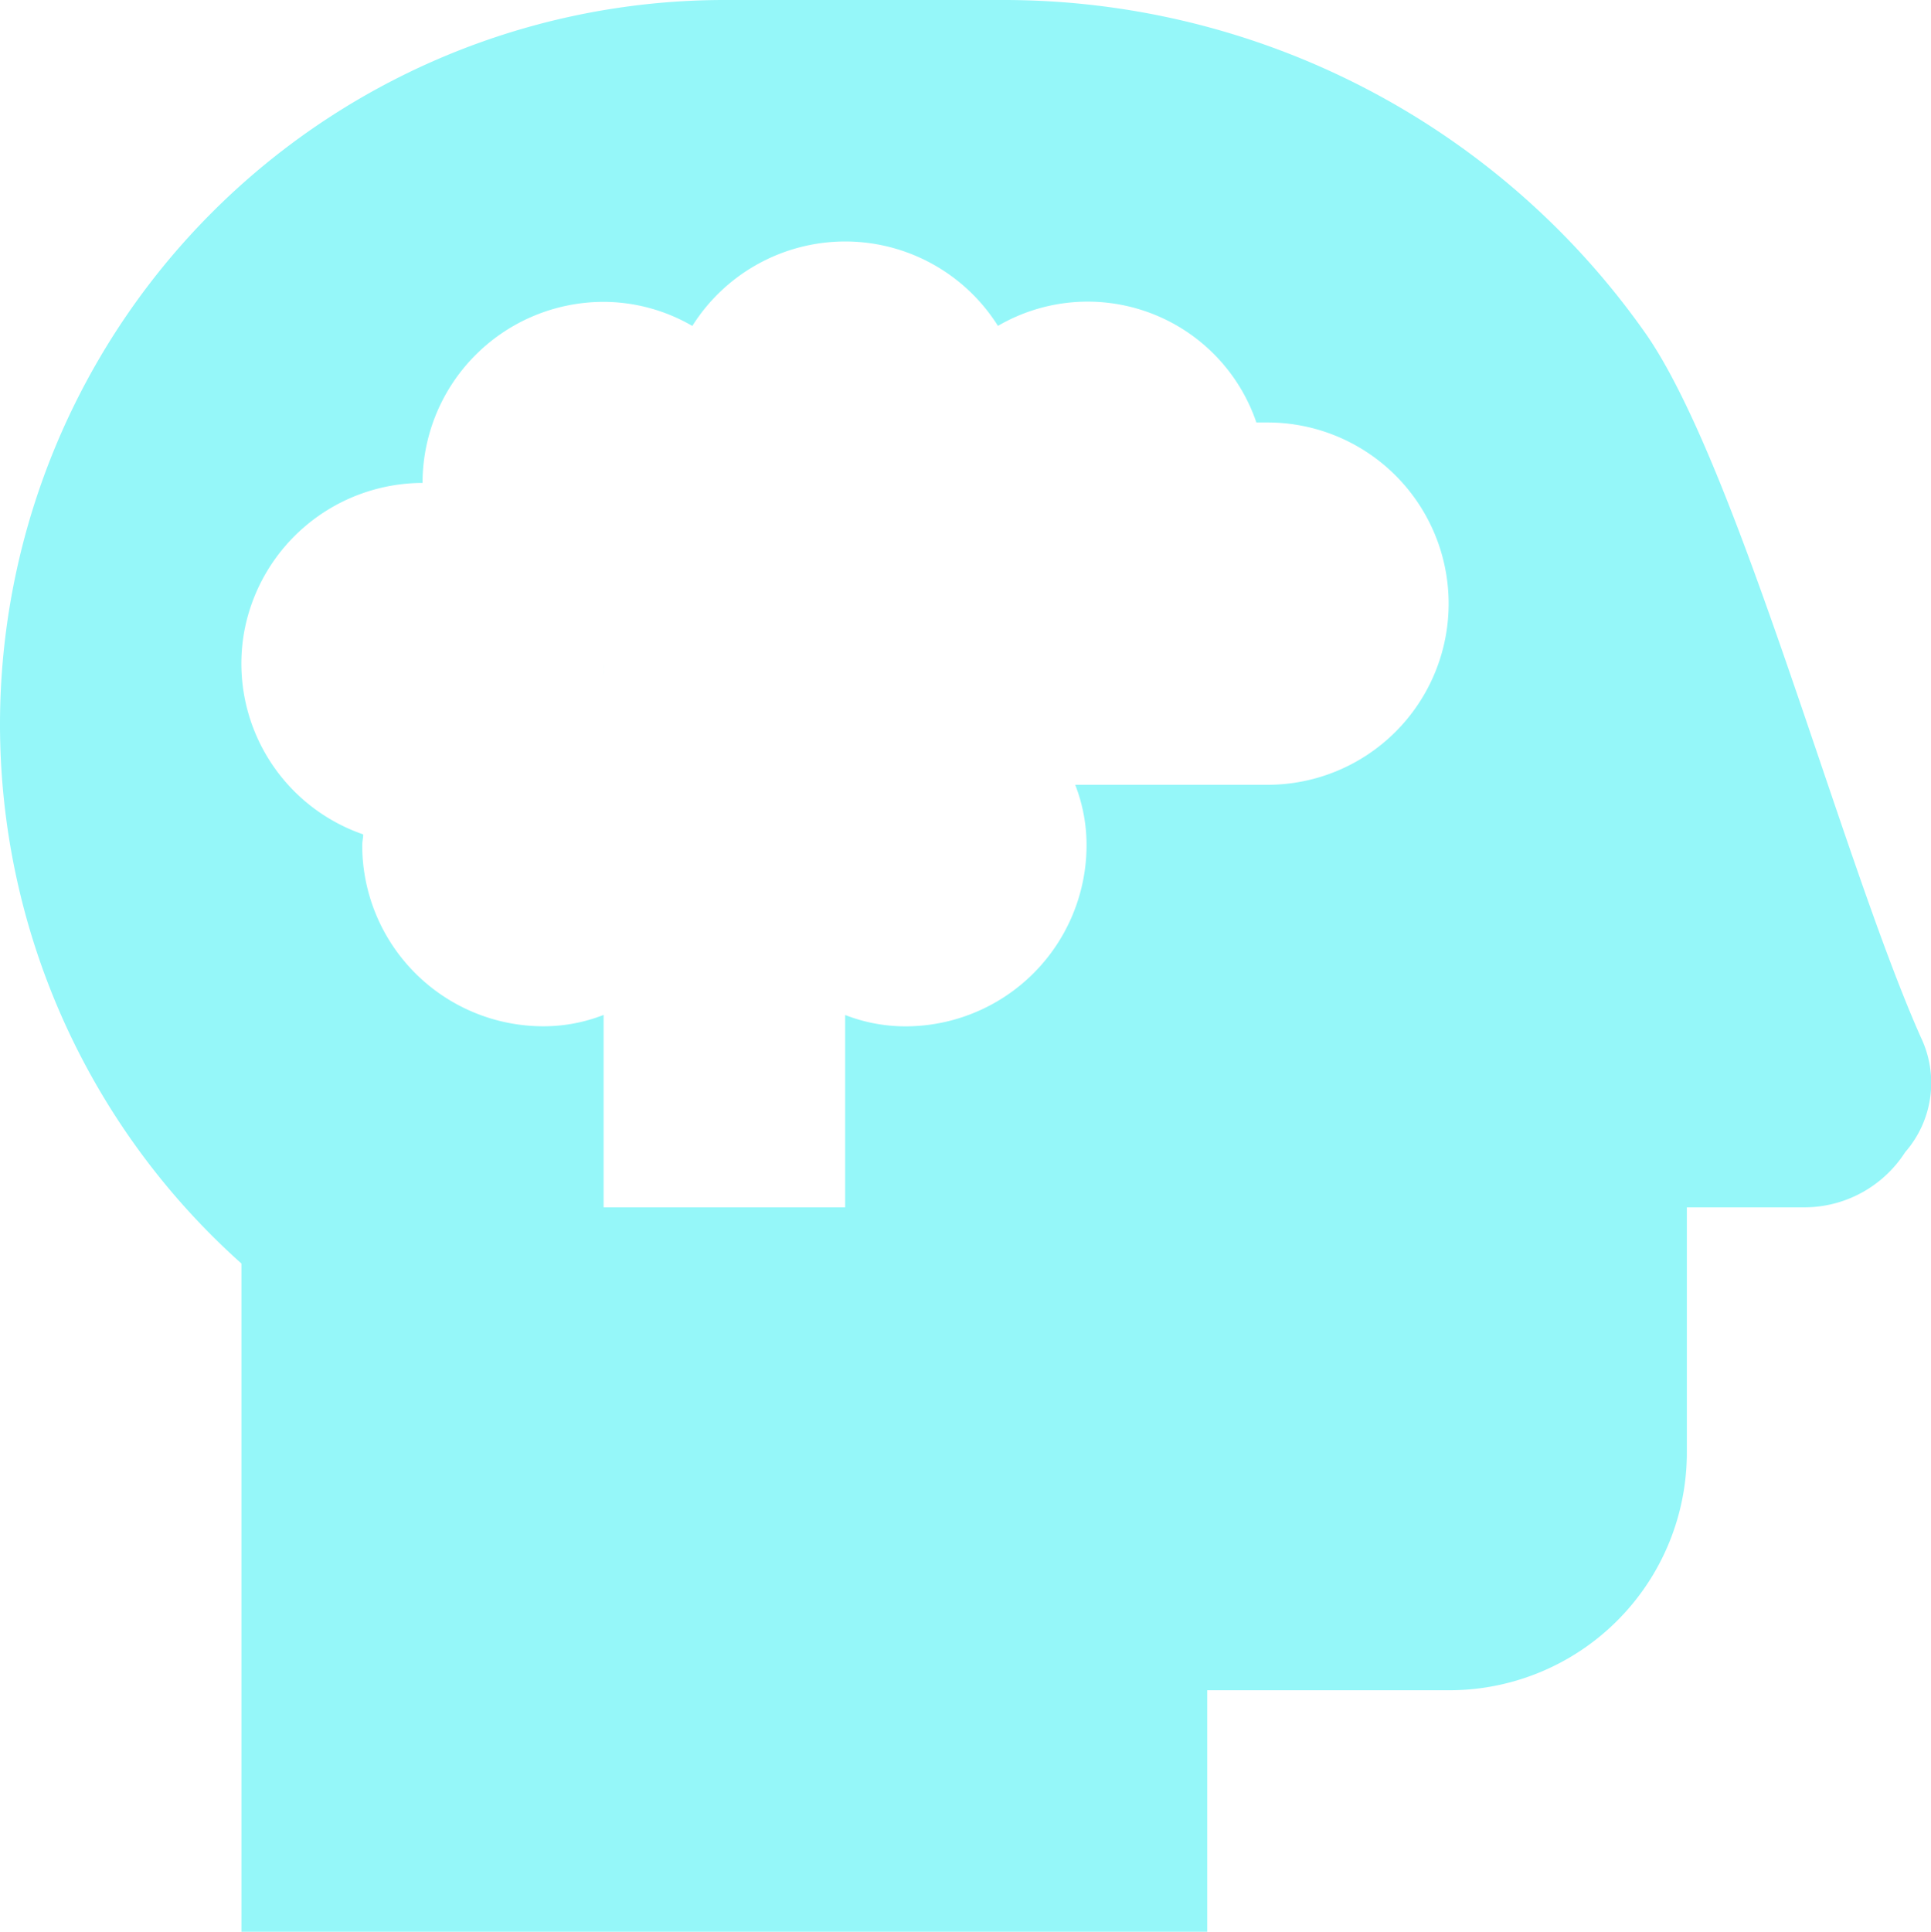 <svg xmlns="http://www.w3.org/2000/svg" width="29.992" height="30" viewBox="0 0 29.992 30"><path d="M9.369-15.768h0c0-.059.006-.111.006-.17Zm20.467,5.631c-1.23-2.761-2.842-8.895-4.284-10.945a12.184,12.184,0,0,0-9.96-5.168H11.25A11.253,11.253,0,0,0,0-15,11.229,11.229,0,0,0,3.75-6.627V3.75h15V0H22.5a3.691,3.691,0,0,0,3.7-3.7V-7.5h1.822a1.861,1.861,0,0,0,1.569-.857A1.634,1.634,0,0,0,29.836-10.137ZM19.688-14.062H16.7a2.566,2.566,0,0,1,.176.938,2.813,2.813,0,0,1-2.812,2.813,2.565,2.565,0,0,1-.937-.176V-7.5H9.375v-2.988a2.56,2.56,0,0,1-.937.176,2.813,2.813,0,0,1-2.812-2.812c0-.059.015-.11.015-.168a2.806,2.806,0,0,1-1.853-3.119A2.822,2.822,0,0,1,6.563-18.75a2.813,2.813,0,0,1,2.813-2.812,2.754,2.754,0,0,1,1.377.374A2.809,2.809,0,0,1,13.125-22.5,2.805,2.805,0,0,1,15.5-21.189a2.767,2.767,0,0,1,2.366-.2,2.767,2.767,0,0,1,1.648,1.7h.176A2.813,2.813,0,0,1,22.5-16.875,2.813,2.813,0,0,1,19.688-14.062Z" transform="translate(0 26.25)" fill="#95f7f9"/></svg>